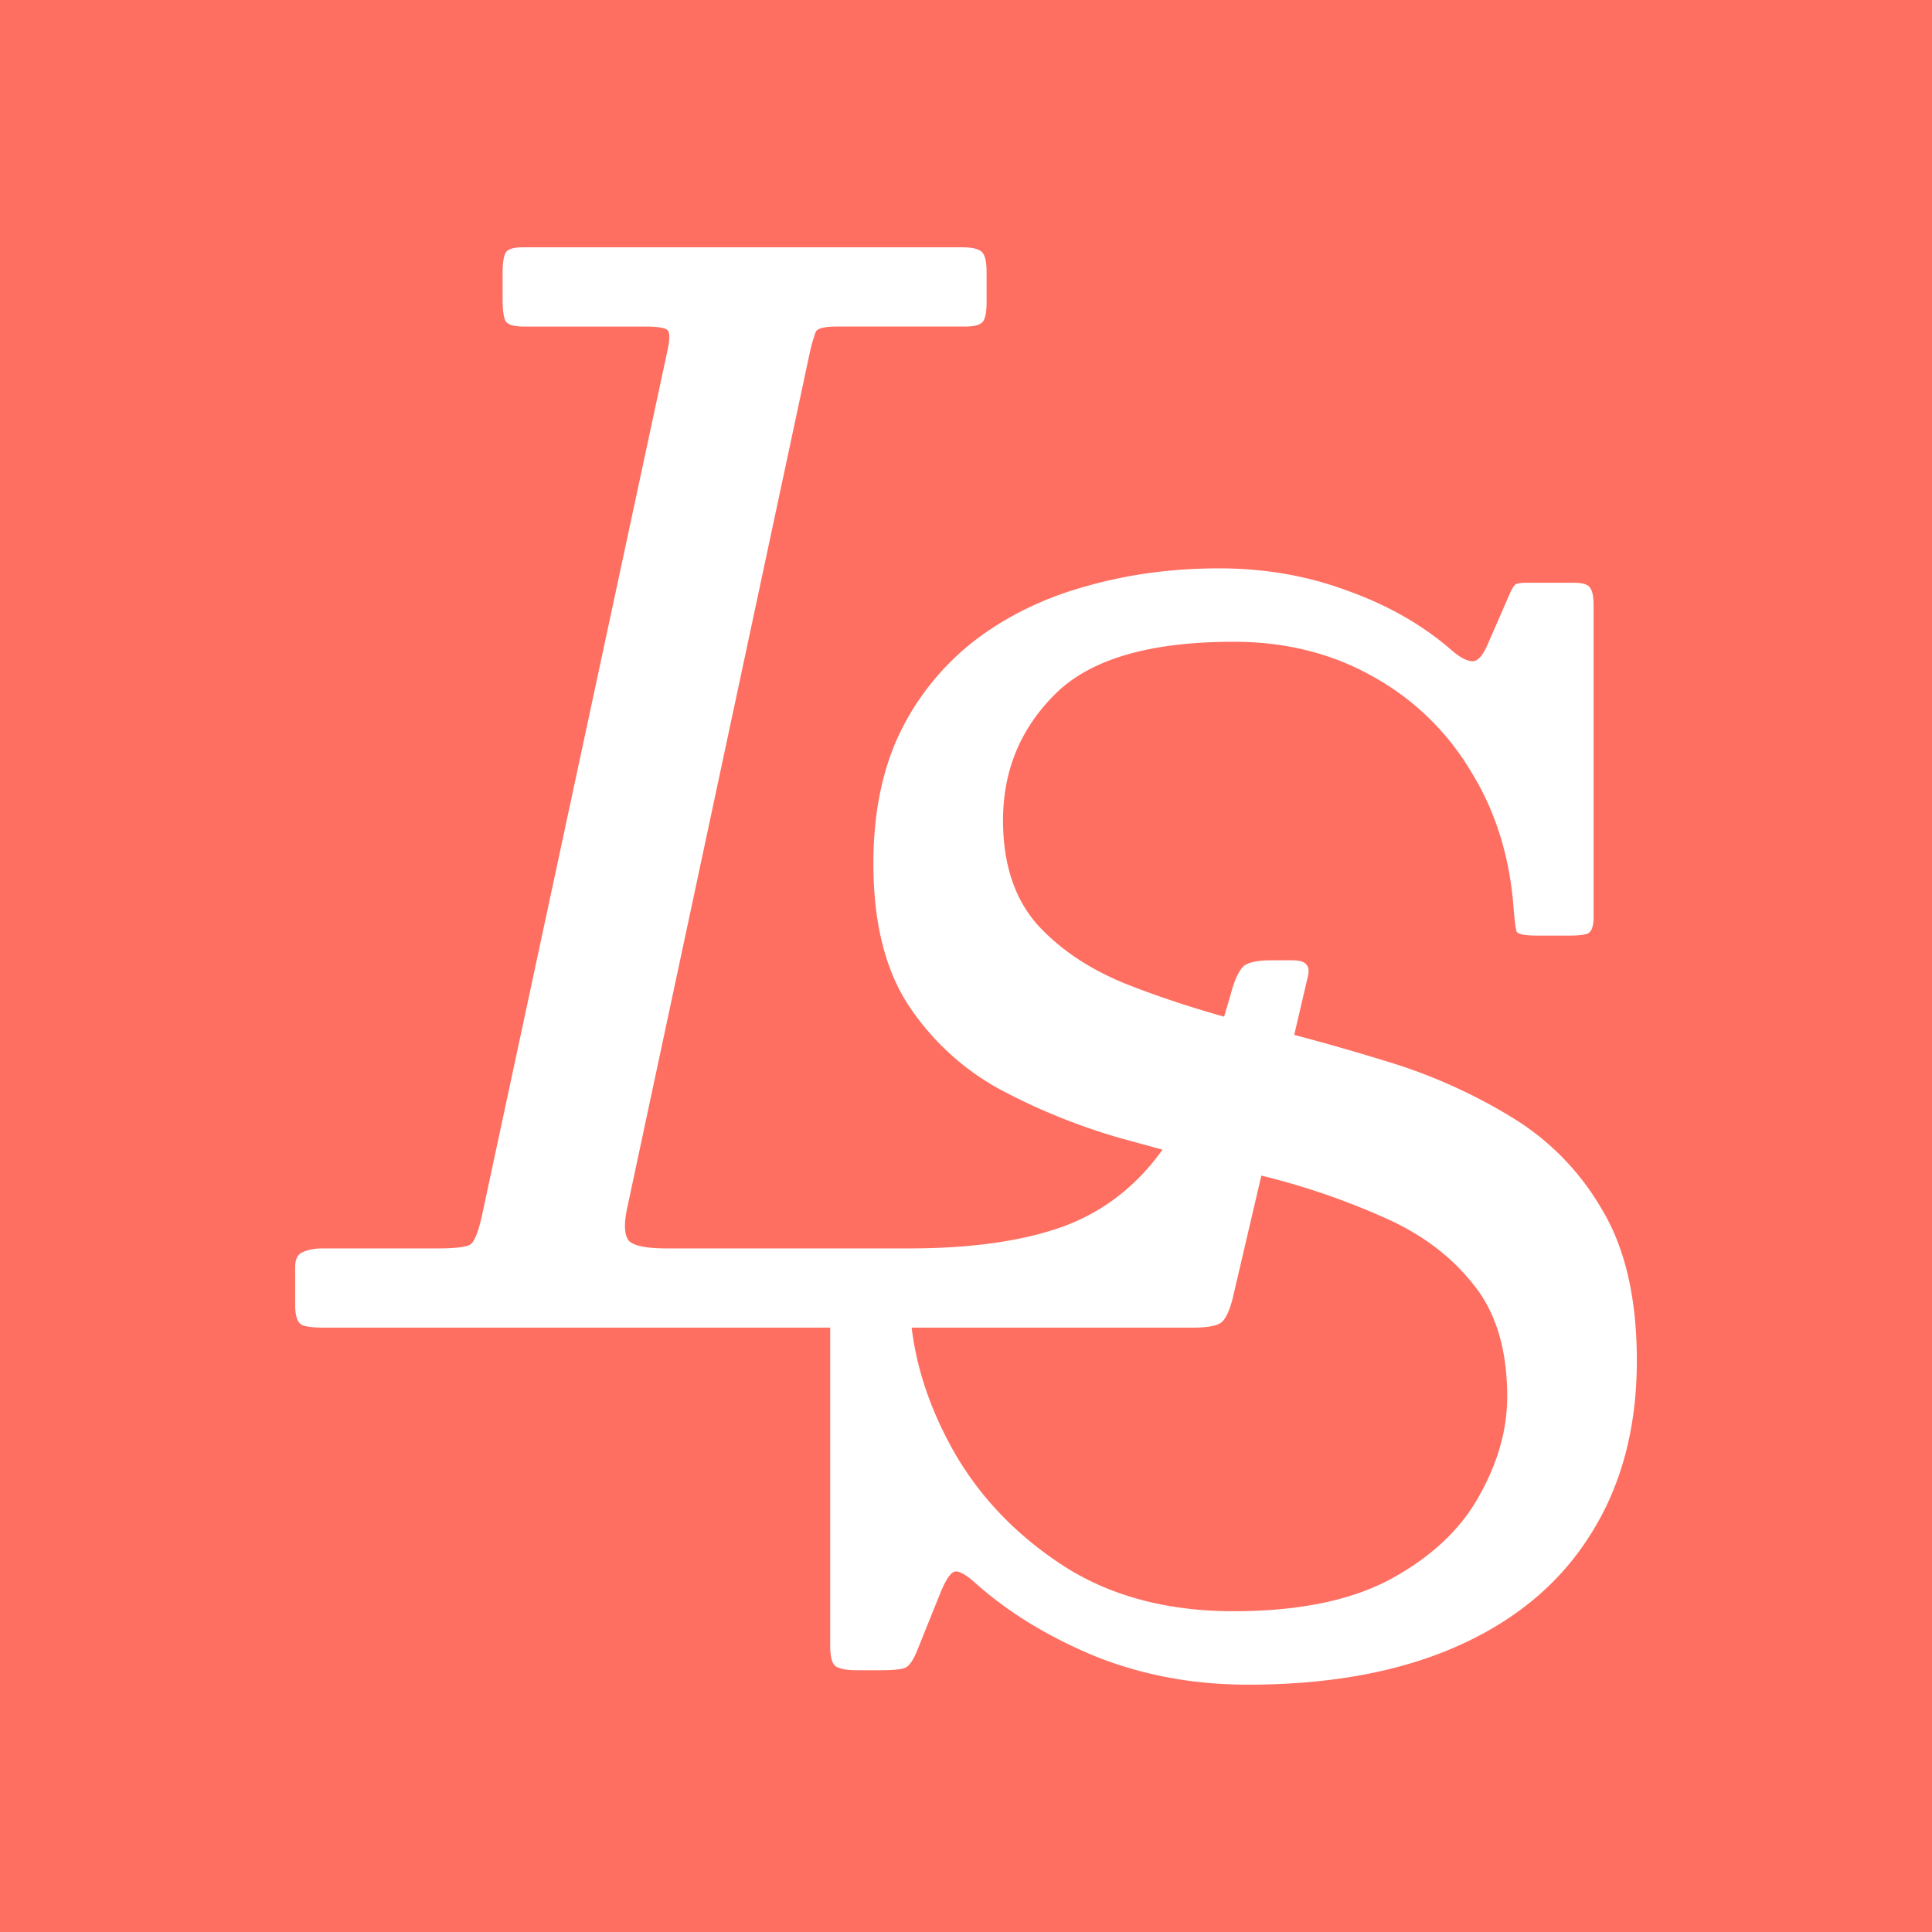 <svg xmlns="http://www.w3.org/2000/svg" width="72" height="72" fill="none"><path fill="#FE6F61" d="M0 0h72v72H0z"/><path fill="#fff" fill-rule="evenodd" d="M11 48.618v-1.395c0-.304.098-.492.295-.564.197-.09.439-.134.725-.134h4.294c.68 0 1.092-.054 1.235-.161.143-.125.277-.465.403-1.02l6.924-32.289c.09-.411.09-.662 0-.751-.09-.09-.367-.134-.832-.134h-4.509c-.393 0-.626-.072-.698-.215-.071-.143-.107-.412-.107-.805v-.967c0-.357.036-.608.107-.751.072-.143.287-.215.645-.215h16.372c.358 0 .6.054.725.161.125.108.188.358.188.752v1.127c0 .358-.045.6-.135.725-.09.125-.313.188-.67.188h-4.778c-.448 0-.707.062-.779.188a5.679 5.679 0 0 0-.214.724l-6.818 31.94c-.125.59-.107.993.054 1.208.179.197.653.295 1.422.295h9.019c2.344 0 4.276-.277 5.797-.832 1.483-.558 2.703-1.508 3.658-2.849-.496-.134-.991-.27-1.487-.406a22.906 22.906 0 0 1-4.643-1.879 9.573 9.573 0 0 1-3.382-3.167c-.841-1.324-1.262-3.06-1.262-5.207 0-1.879.331-3.507.993-4.885a9.702 9.702 0 0 1 2.792-3.436c1.199-.912 2.576-1.583 4.133-2.013 1.557-.447 3.212-.67 4.966-.67 1.7 0 3.292.277 4.777.831 1.503.537 2.791 1.27 3.865 2.201.304.269.564.412.778.43.215.018.42-.215.618-.698l.832-1.906c.071-.143.134-.232.188-.268.071-.036.214-.054.43-.054h1.717c.34 0 .546.063.617.188.09.107.134.34.134.698V34.17c0 .34-.071.546-.214.617-.125.054-.358.08-.698.08h-1.181c-.483 0-.743-.053-.779-.16-.035-.108-.071-.385-.107-.832-.143-1.95-.68-3.668-1.61-5.153a9.694 9.694 0 0 0-3.65-3.517c-1.521-.858-3.248-1.288-5.18-1.288-3.114 0-5.324.644-6.63 1.933-1.306 1.288-1.96 2.863-1.96 4.723 0 1.61.421 2.9 1.262 3.865.859.949 1.986 1.7 3.382 2.255 1.114.437 2.311.835 3.592 1.195.104-.332.205-.674.303-1.027.125-.411.26-.688.403-.831.16-.161.518-.242 1.073-.242h.752c.286 0 .465.054.537.161.089.09.107.241.053.456l-.505 2.163c1.16.306 2.32.639 3.481.997a20.033 20.033 0 0 1 4.617 2.067 9.651 9.651 0 0 1 3.382 3.462C60.57 46.526 61 48.396 61 50.705c0 2.505-.573 4.66-1.718 6.468-1.127 1.807-2.773 3.194-4.938 4.16-2.166.967-4.778 1.45-7.838 1.45-2.022 0-3.91-.35-5.663-1.047-1.736-.716-3.212-1.61-4.429-2.684-.393-.358-.67-.52-.832-.483-.16.035-.349.322-.563.859l-.832 2.066c-.144.358-.287.573-.43.645-.125.071-.447.107-.966.107h-.832c-.412 0-.69-.054-.832-.161-.125-.108-.188-.358-.188-.752V49.477H12.074c-.412 0-.69-.035-.832-.107-.162-.09-.242-.34-.242-.752zm22.975.86c.193 1.605.747 3.195 1.66 4.77.985 1.663 2.345 3.05 4.08 4.16 1.736 1.091 3.82 1.637 6.254 1.637 2.434 0 4.393-.403 5.878-1.208 1.503-.823 2.595-1.852 3.275-3.087.698-1.234 1.047-2.469 1.047-3.703 0-1.772-.43-3.176-1.289-4.214-.84-1.056-1.968-1.888-3.382-2.496a26.737 26.737 0 0 0-4.491-1.526l-1.061 4.54c-.107.447-.242.75-.403.912-.16.143-.528.214-1.1.214H33.975z" clip-rule="evenodd"/></svg>